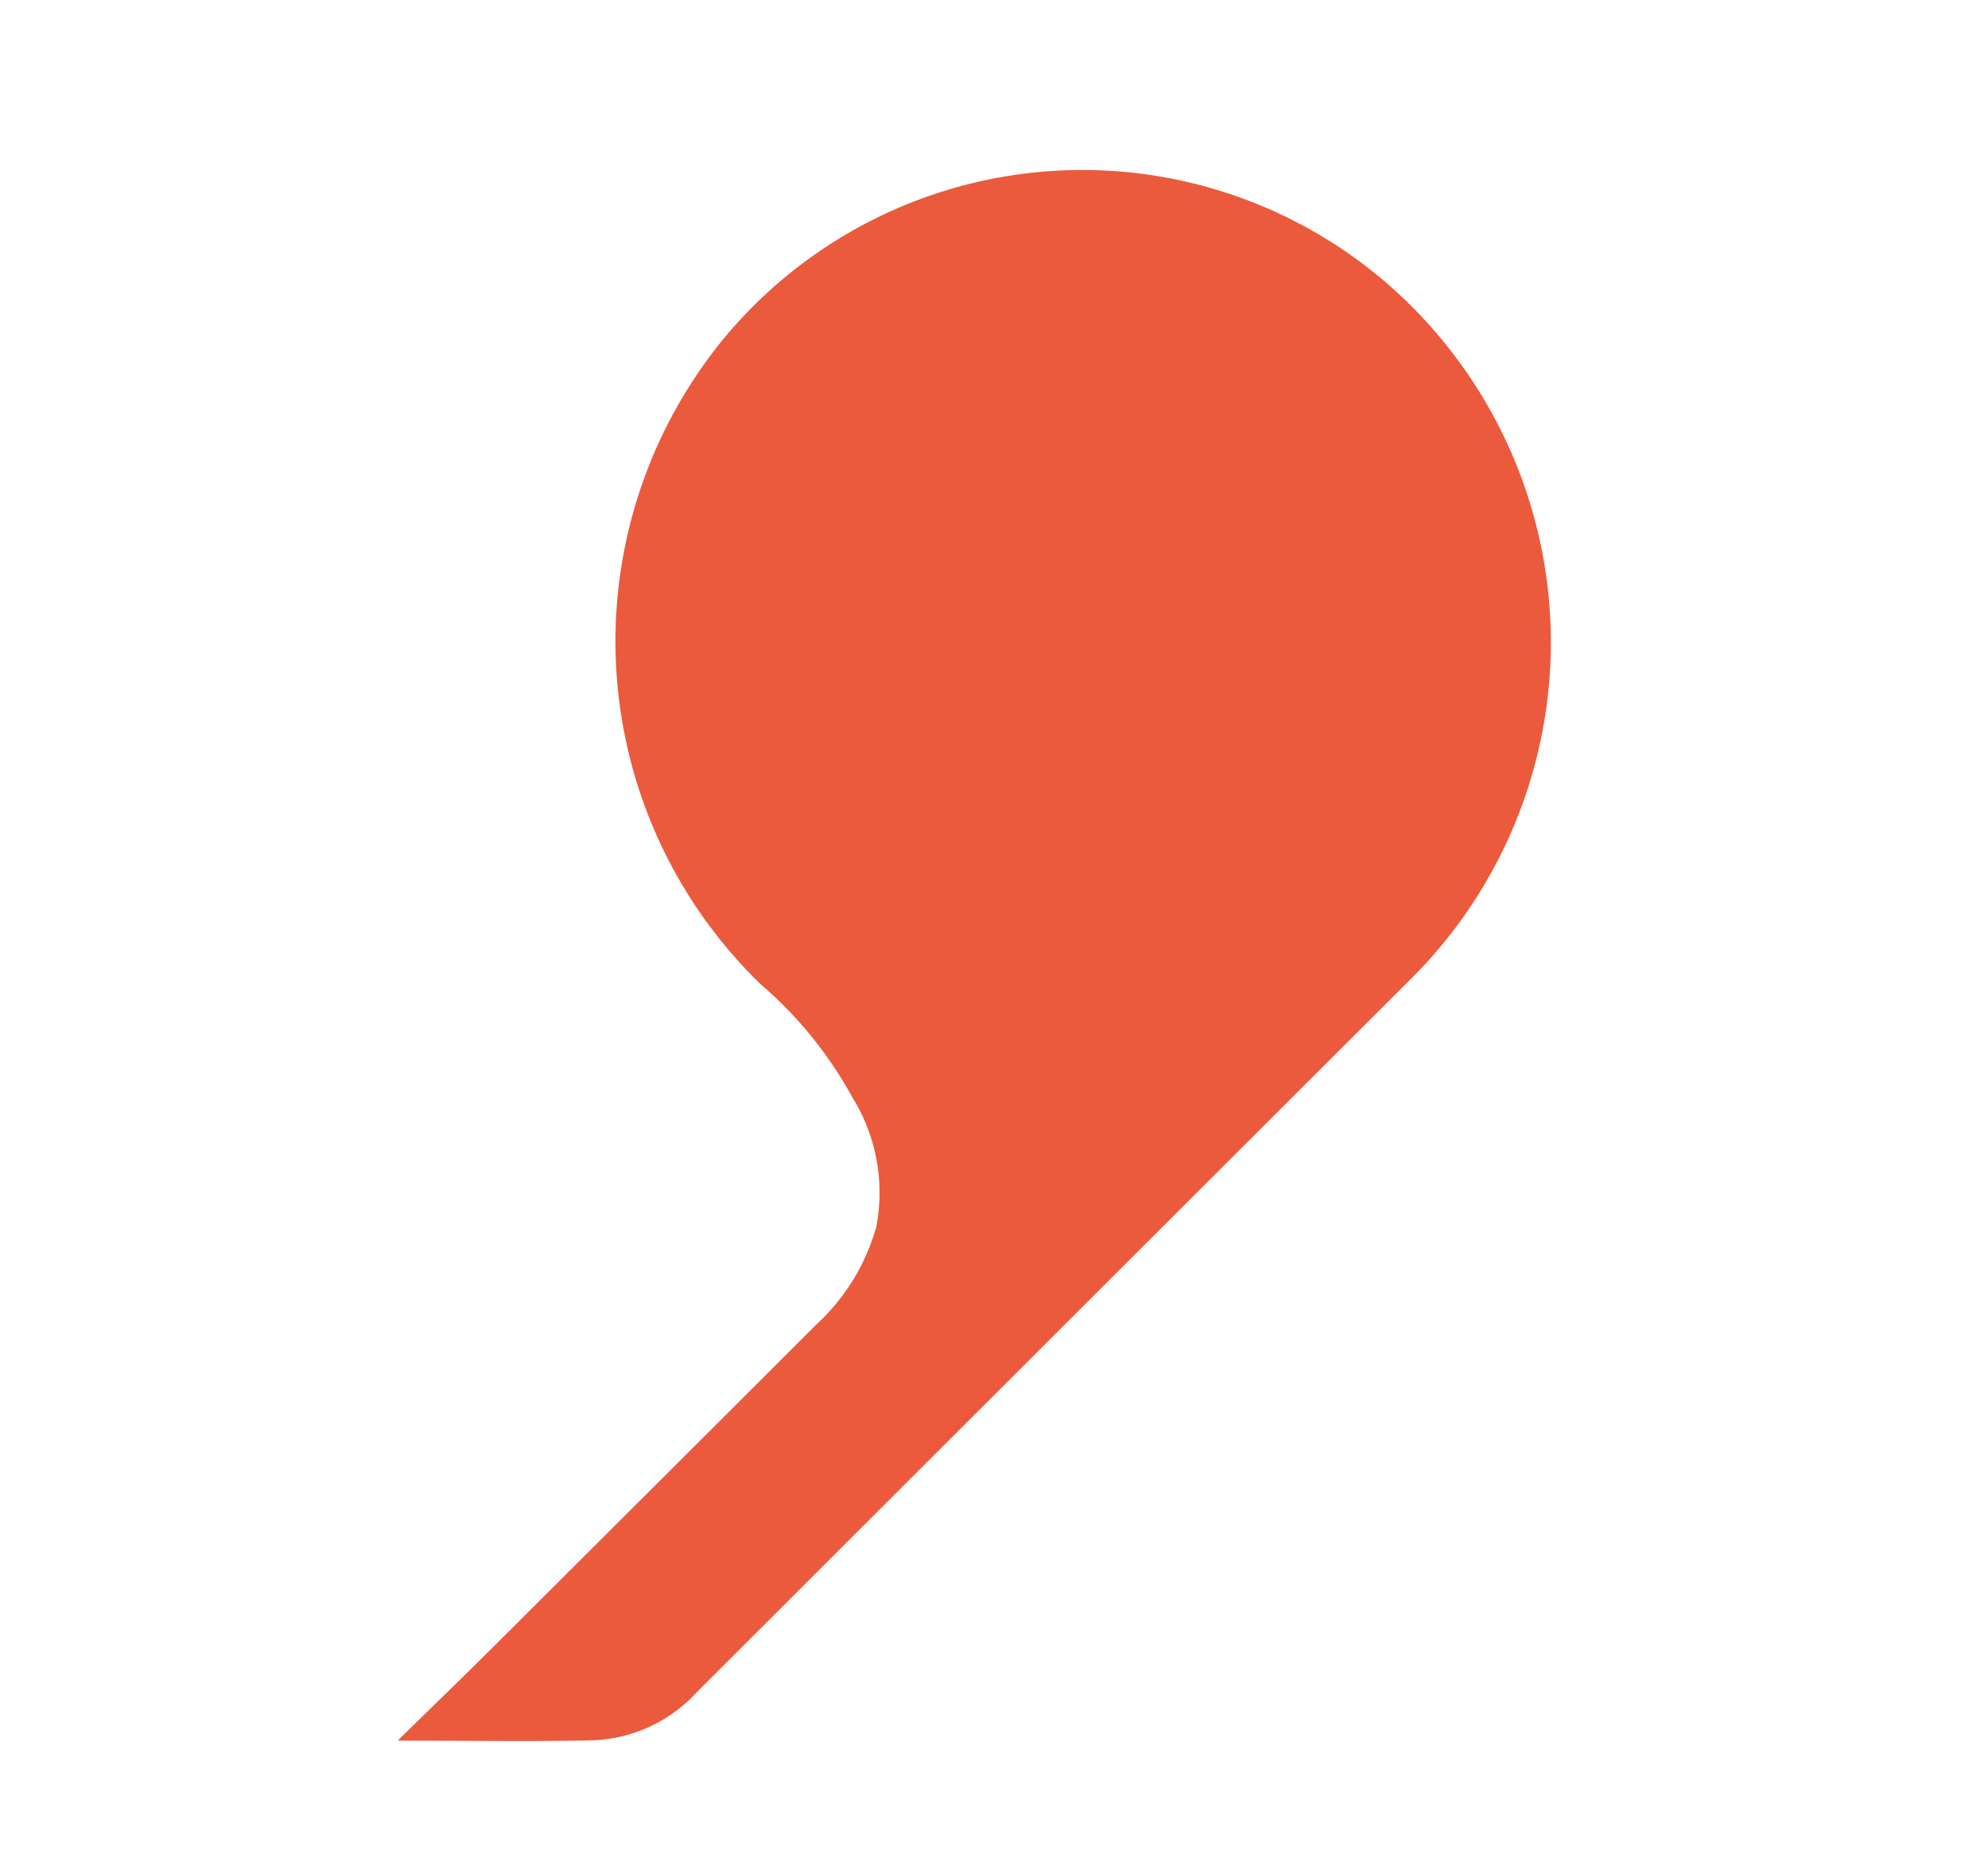 <svg xmlns="http://www.w3.org/2000/svg" xmlns:xlink="http://www.w3.org/1999/xlink" width="35" height="33" viewBox="0 0 35 33">
  <defs>
    <clipPath id="clip-path">
      <rect id="Rectangle_8653" data-name="Rectangle 8653" width="35" height="33" transform="translate(-15596 -8888)" fill="#fff" opacity="0.5"/>
    </clipPath>
  </defs>
  <g id="Mask_Group_49419" data-name="Mask Group 49419" transform="translate(15596 8888)" clip-path="url(#clip-path)">
    <path id="Path_122676" data-name="Path 122676" d="M723.774,76.4c.68-.666,1.262-1.228,1.833-1.8q2.772-2.764,5.542-5.531a3.7,3.7,0,0,0,1.052-1.714,3.187,3.187,0,0,0-.42-2.283,7.132,7.132,0,0,0-1.613-1.99,8.408,8.408,0,0,1-.58-11.458,8.2,8.2,0,0,1,12.531.057,8.362,8.362,0,0,1-.528,11.328q-6.28,6.27-12.557,12.545a2.615,2.615,0,0,1-1.85.84c-1.083.022-2.167.005-3.411.005" transform="translate(-16312.774 -8933.749)" fill="#eb5a3c"/>
  </g>
</svg>
